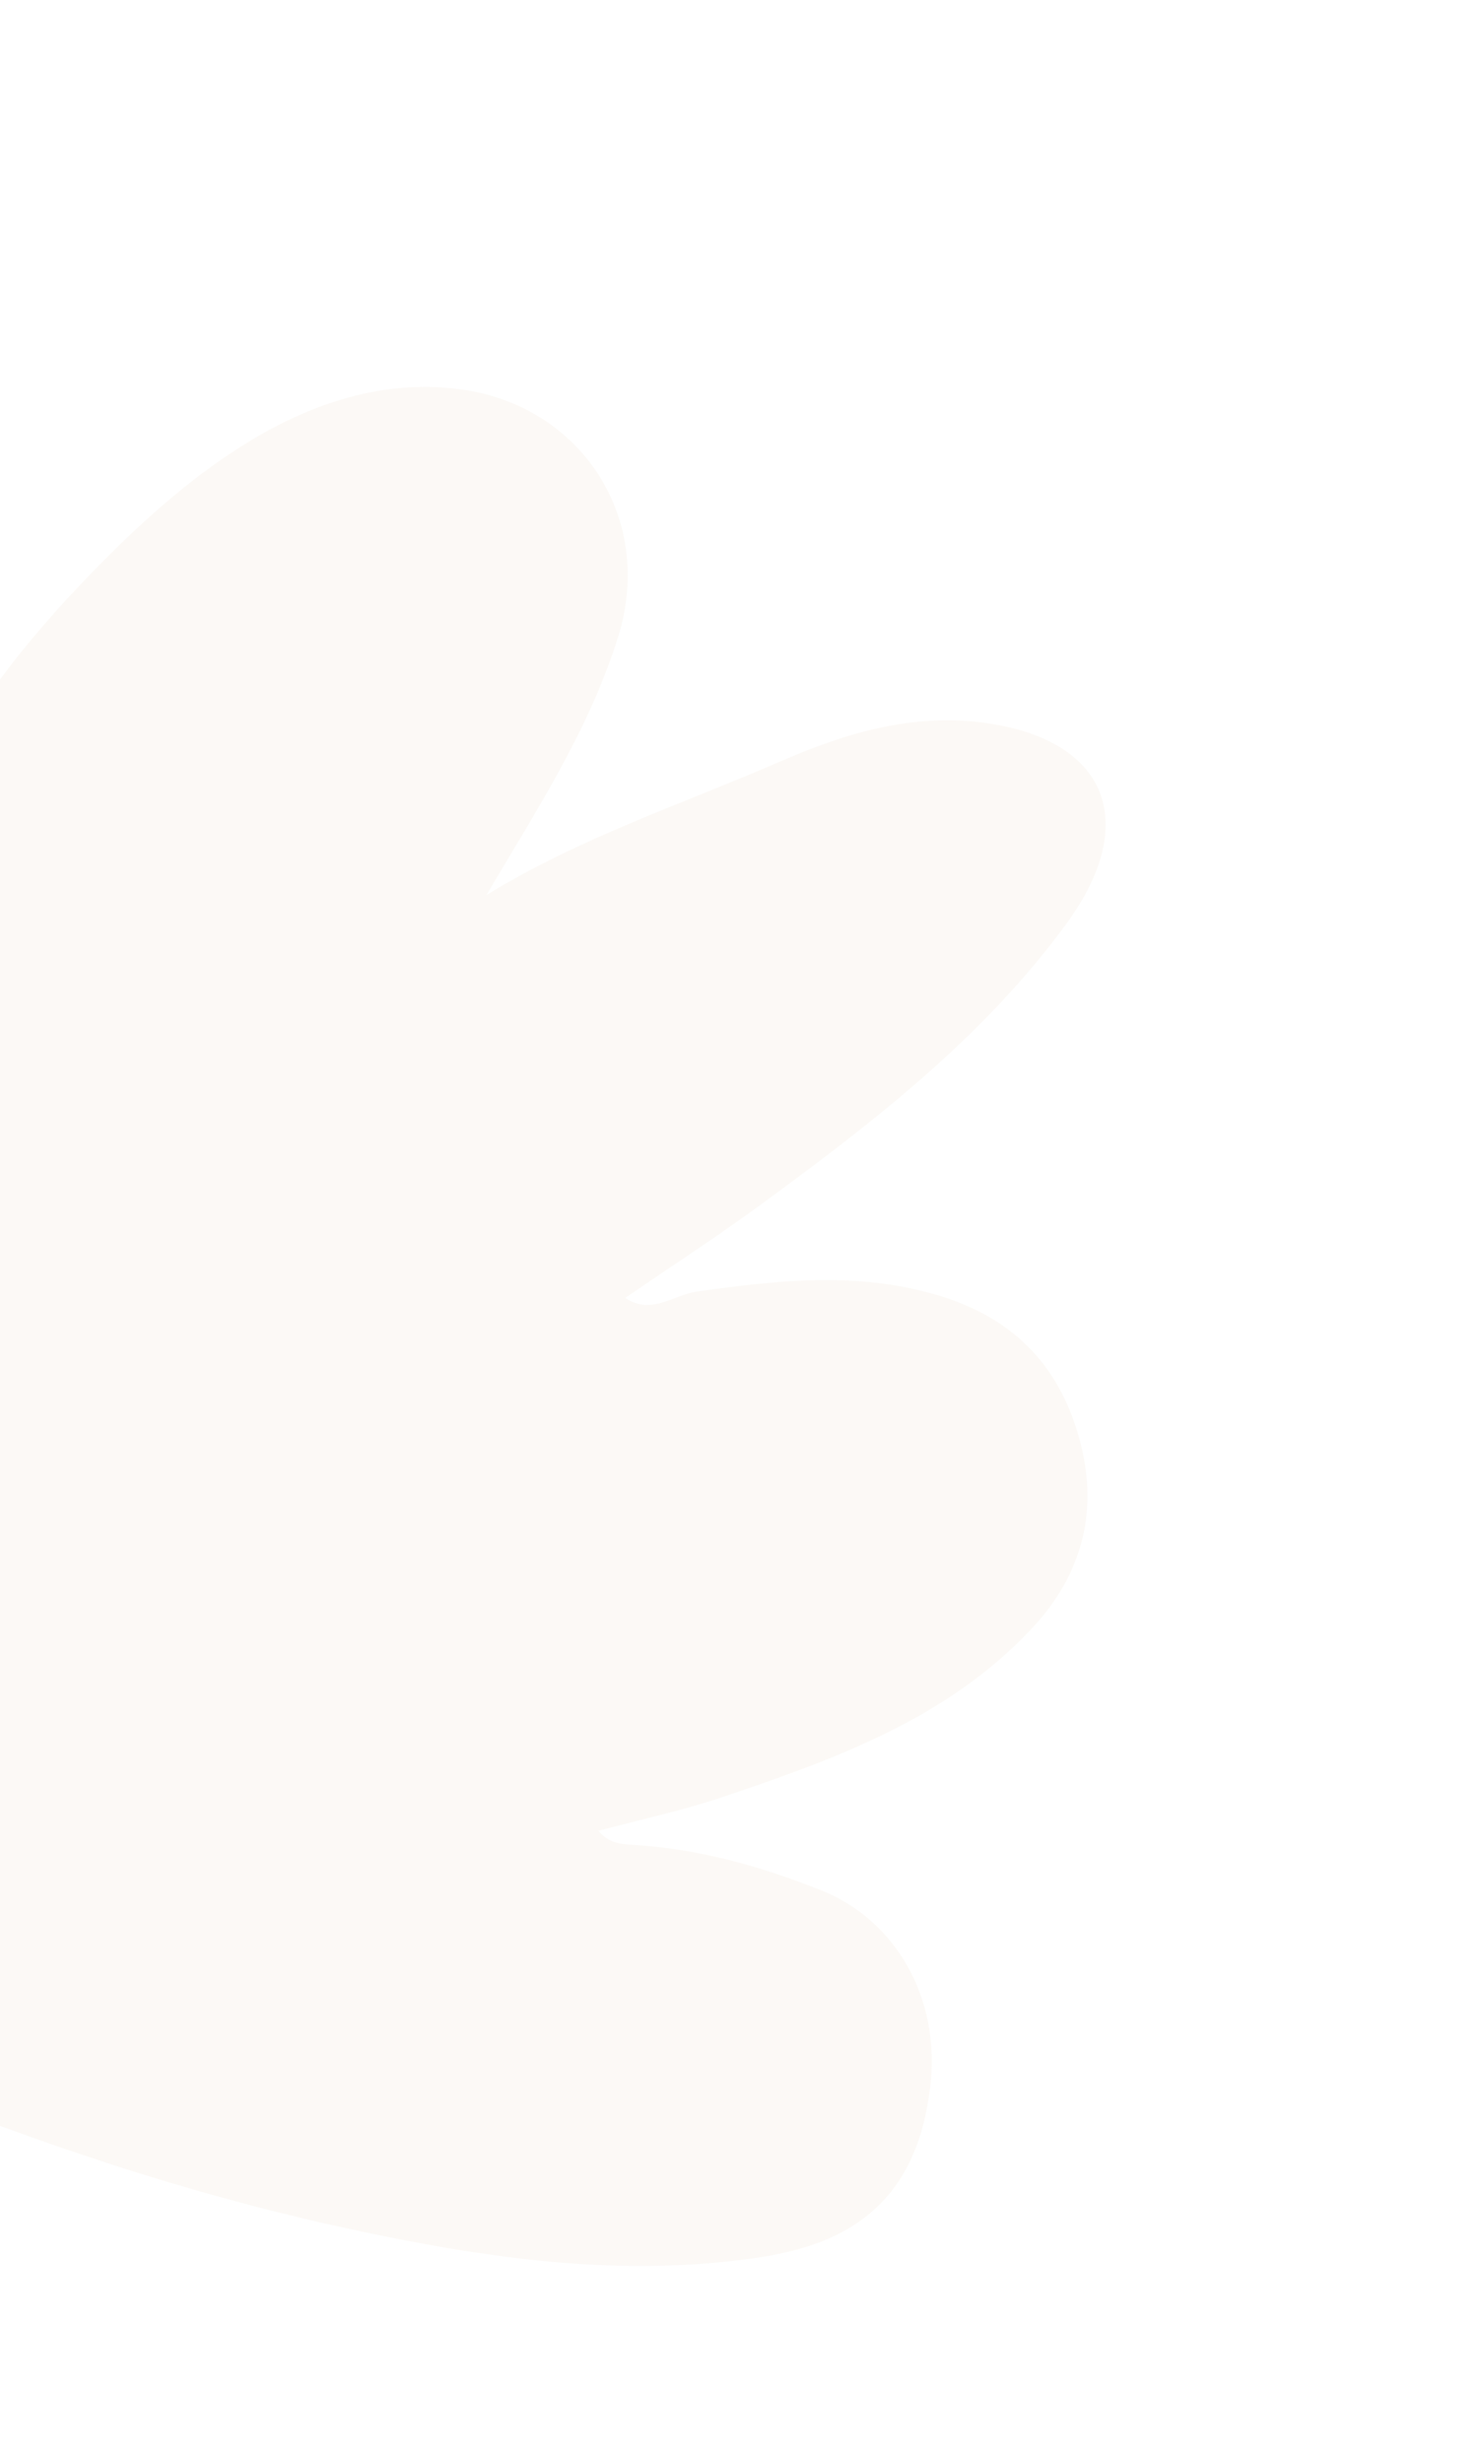 <svg xmlns="http://www.w3.org/2000/svg" width="570" height="946" viewBox="0 0 570 946" fill="none"><g opacity="0.25"><g clip-path="url(#clip0_22_2153)"><path d="M-155.563 107.656C-135.263 107.041 -107.04 116.686 -91.482 124.663C-66.198 137.592 -47.98 162.34 -40.093 189.314C-28.9 227.487 -21.674 264.97 -26.328 305.017C-10.587 270.456 14.261 240.81 41.094 213.959C76.696 178.324 123.417 142.34 176.832 149.461C223.045 155.604 251.69 198.796 237.42 244.501C226.132 280.638 205.882 311.197 186.887 343.603C222.838 321.536 262.562 308.508 300.665 291.935C325.024 281.349 350.236 273.983 377.005 277.343C425.158 283.405 438.291 315.42 409.705 354.493C377.589 398.456 335.164 431.053 291.86 462.733C275.263 474.897 257.95 486.076 240.142 498.315C250.334 505.052 258.961 497.024 267.674 495.833C298.257 491.612 328.136 488.089 359.018 496.916C388.53 505.341 406.401 523.55 414.373 551.603C422.223 579.196 416.163 604.319 395.871 625.701C363.263 660.161 320.39 675.477 277.154 690.048C261.917 695.174 246.122 698.522 229.848 702.889C234.294 707.999 238.611 707.976 243.811 708.328C268.543 709.87 291.881 716.395 315.161 725.616C343.805 736.936 361.599 766.945 357.236 801.721C352.365 840.678 331.741 860.604 292.014 866.604C238.154 874.708 185.538 866.883 132.96 855.449C39.574 835.182 -48.174 799.633 -134.276 759.252C-183.978 735.939 -230.1 707.302 -272.637 672.256C-309.539 641.873 -327.515 603.763 -330.51 556.972C-333.631 508.133 -327.316 460.451 -317.188 412.758C-306.953 364.385 -290.284 316.981 -277.838 269.594C-265.002 220.65 -238.549 166.979 -201.818 131.779C-191.421 121.829 -179.449 112.866 -165.567 109.114C-162.589 108.295 -159.232 107.864 -155.666 107.793L-155.563 107.656Z" fill="#F2E9DB"></path></g></g><defs><clipPath id="clip0_22_2153"><rect width="800.224" height="687.247" fill="white" transform="translate(-167.038) rotate(23.039)"></rect></clipPath></defs></svg>
